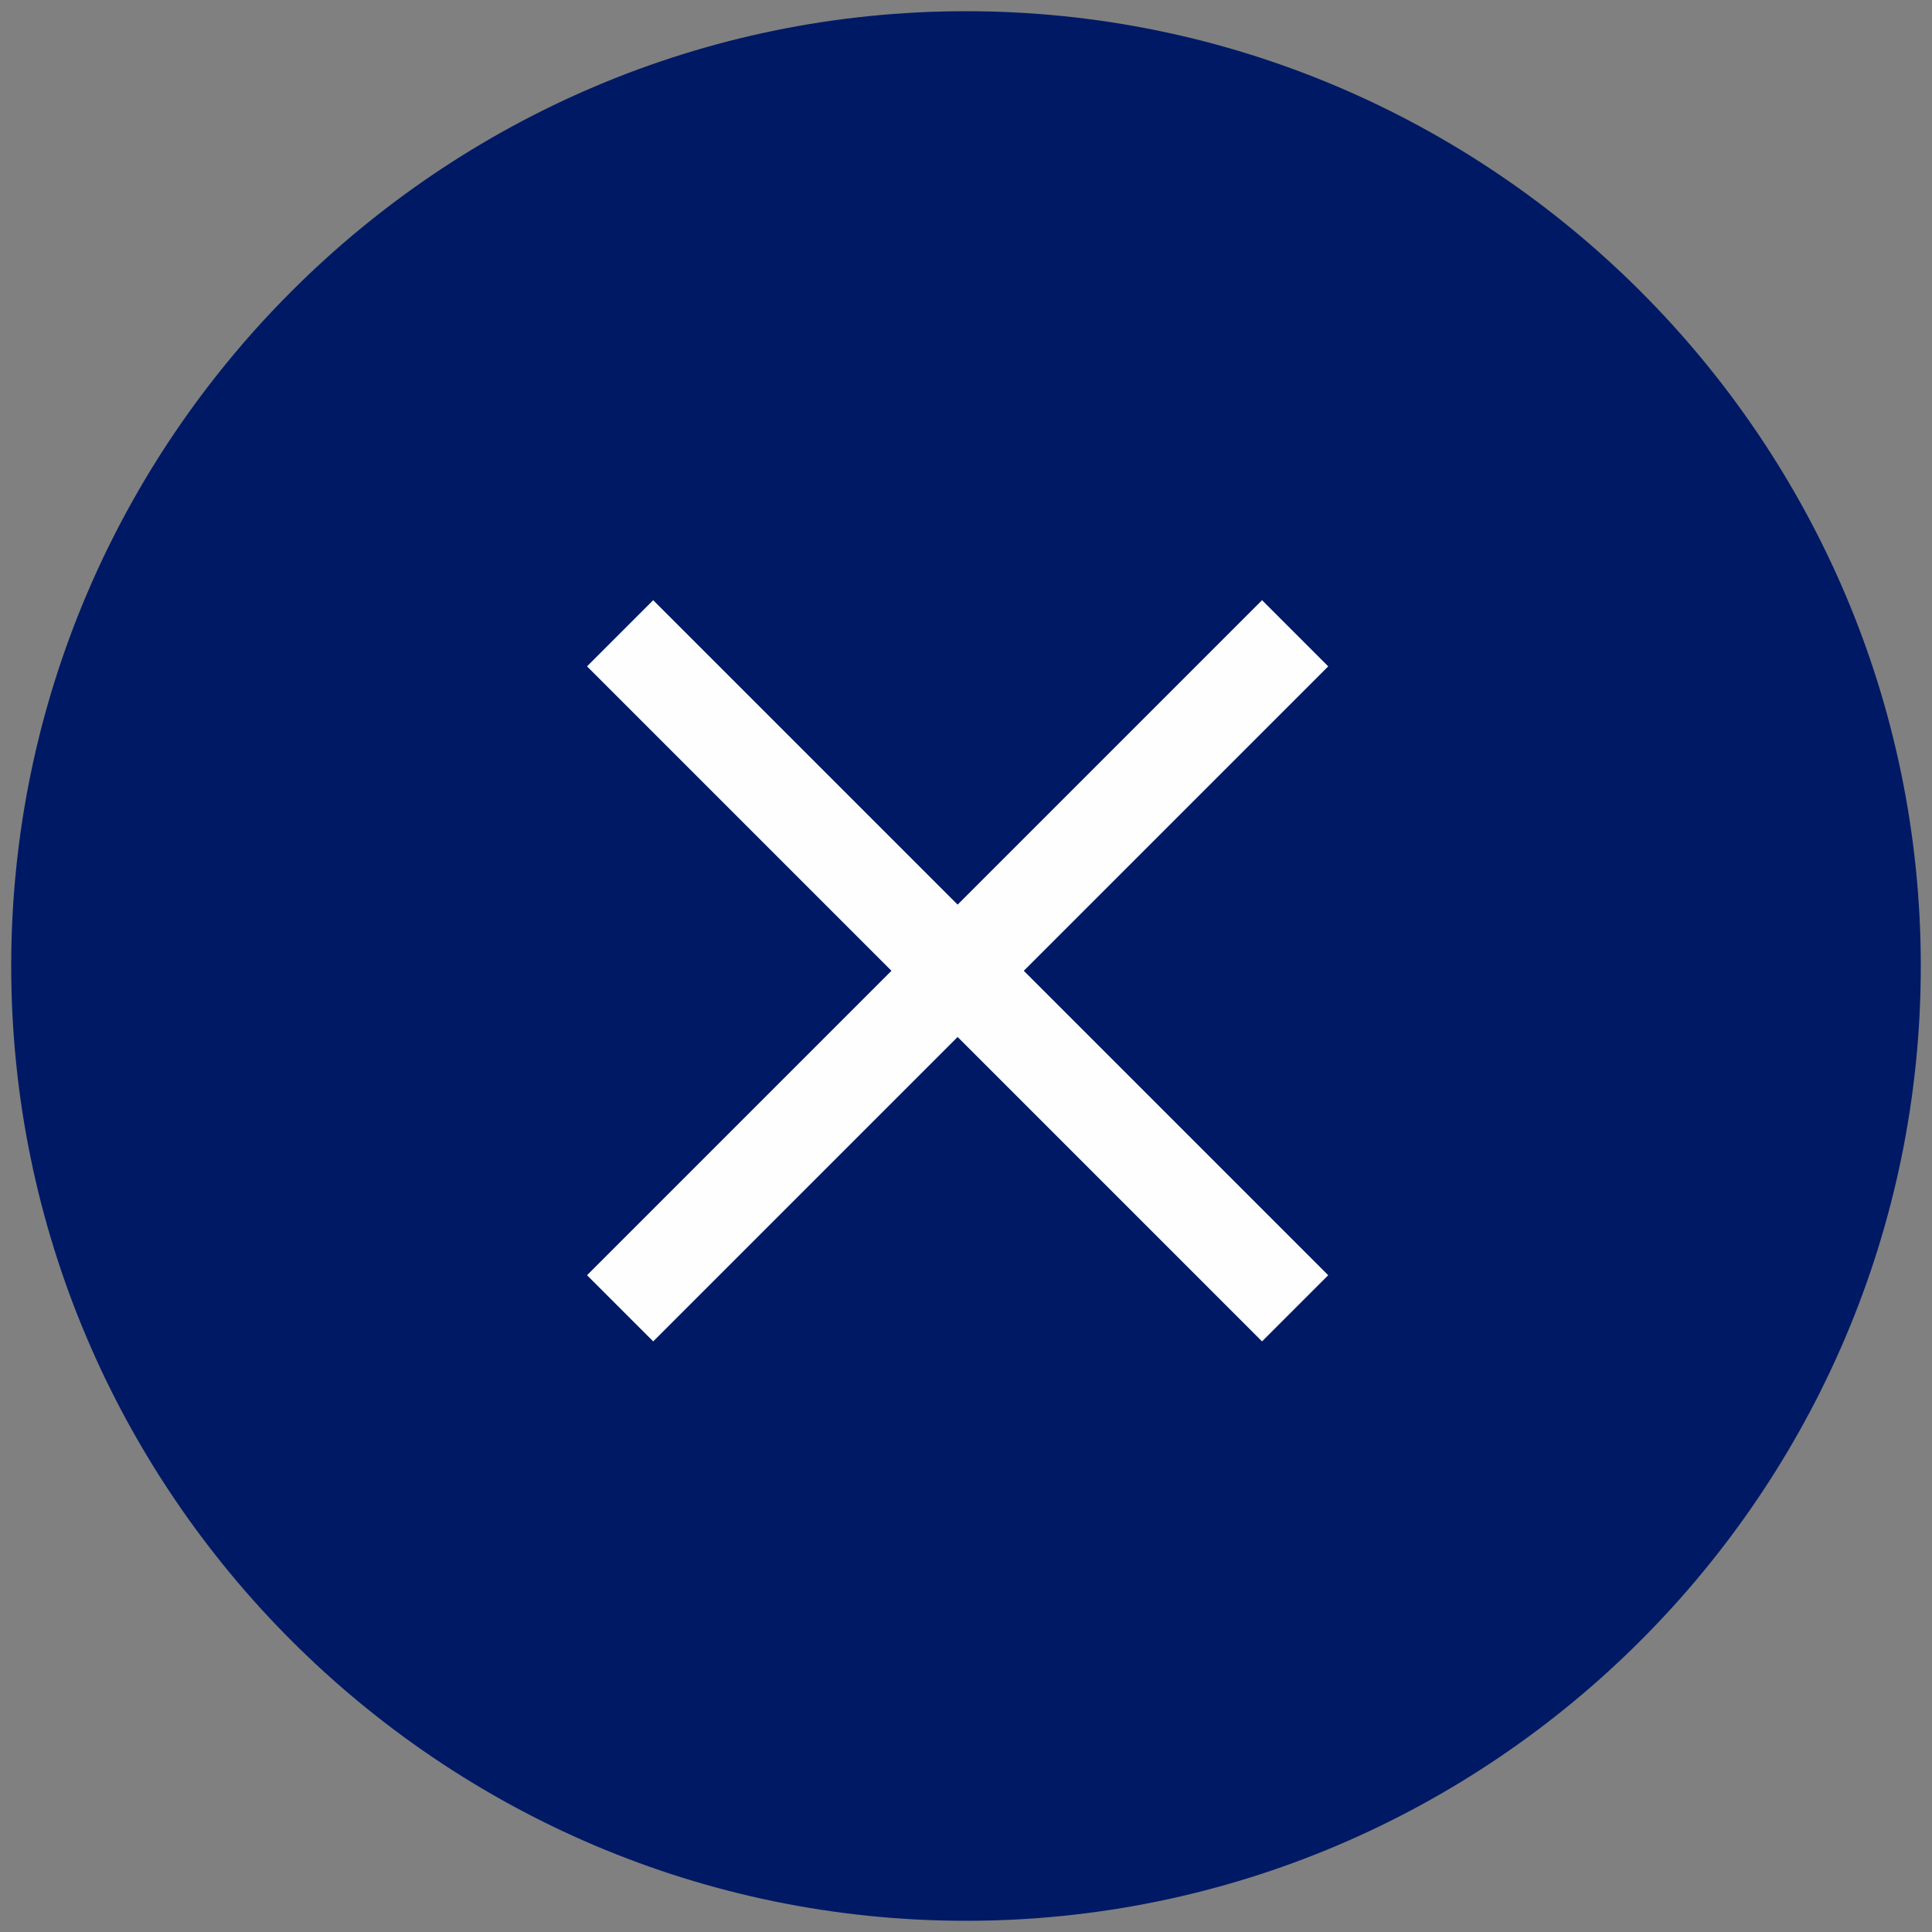 <svg width="96" height="96" viewBox="0 0 96 96" fill="none" xmlns="http://www.w3.org/2000/svg">
<rect x="0" y="0" width="96" height="96" fill="#808080" stroke="none"/>
<path fill-rule="evenodd" clip-rule="evenodd" d="M48 95.443C74.131 95.443 95.443 74.13 95.443 48C95.443 21.87 74.131 0.557 48 0.557C21.869 0.557 0.557 21.869 0.557 48C0.557 74.131 21.869 95.443 48 95.443Z" fill="#001965"/>
<path d="M62.711 29.823L29.169 63.365L32.457 66.653L65.999 33.111L62.711 29.823Z" fill="#FEFEFE"/>
<path d="M65.998 63.365L32.457 29.823L29.169 33.111L62.71 66.653L65.998 63.365Z" fill="#FEFEFE"/>
</svg>
